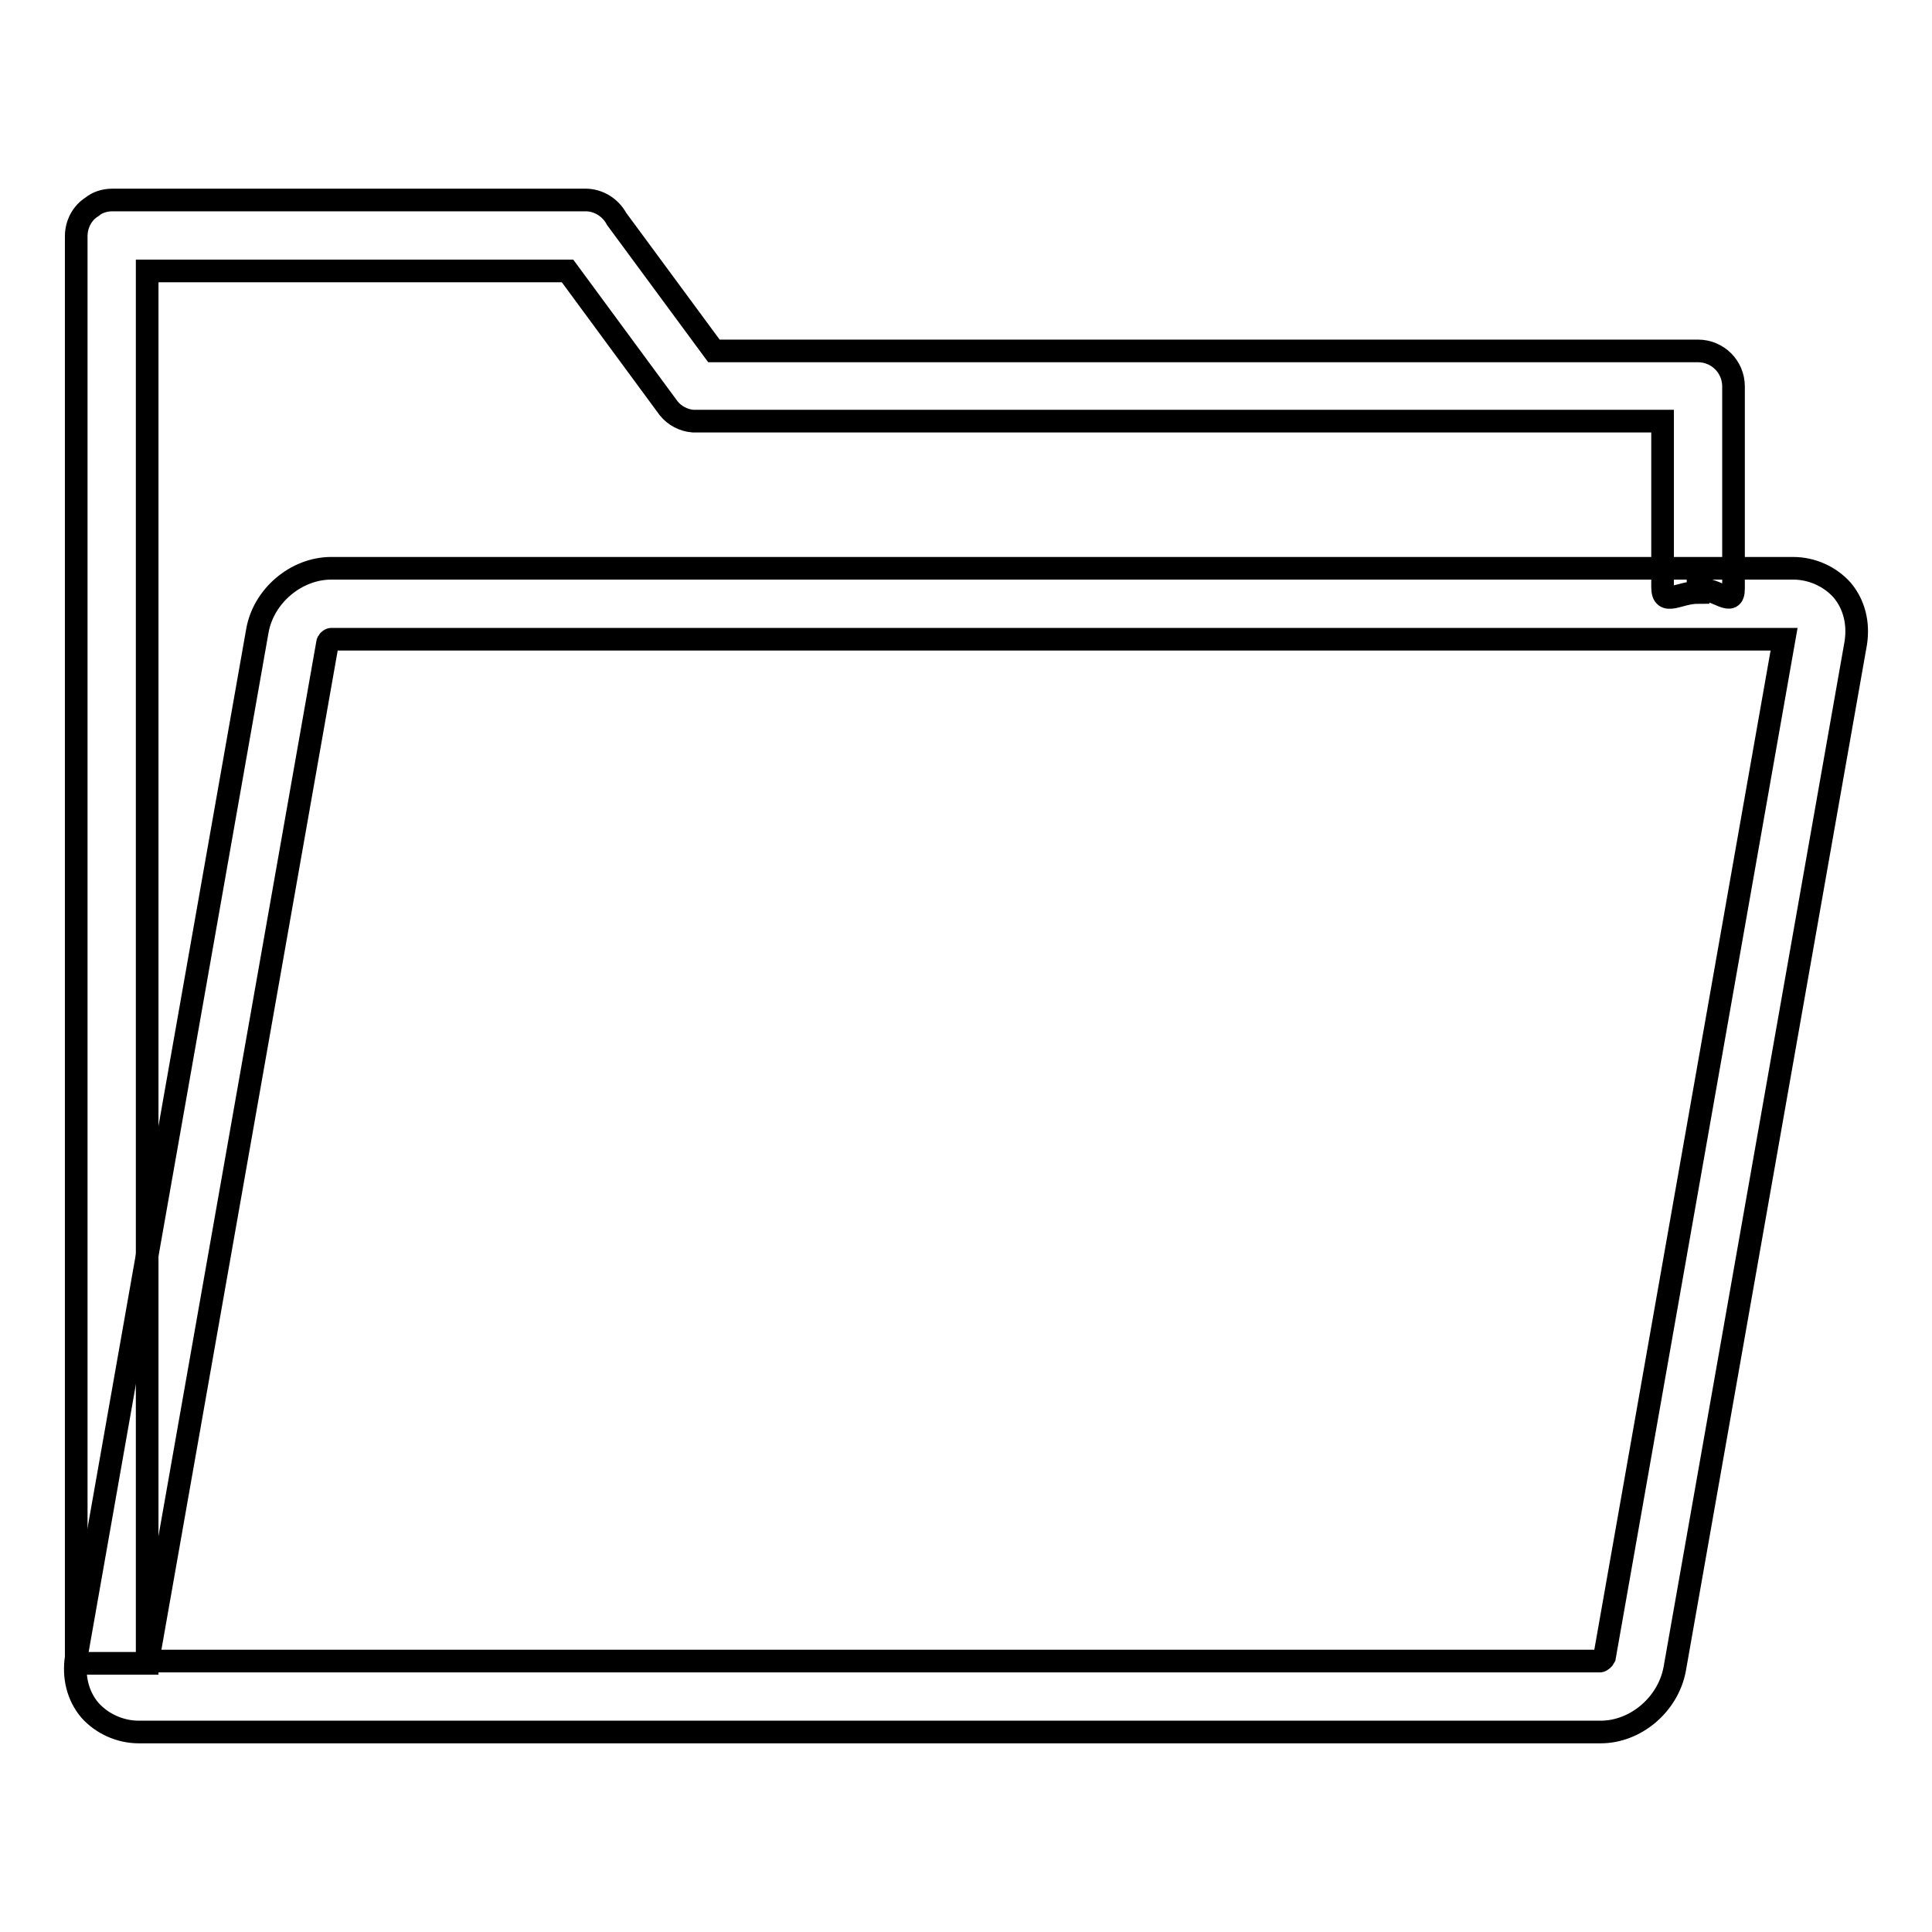 <?xml version="1.0" encoding="utf-8"?>
<!-- Svg Vector Icons : http://www.onlinewebfonts.com/icon -->
<!DOCTYPE svg PUBLIC "-//W3C//DTD SVG 1.1//EN" "http://www.w3.org/Graphics/SVG/1.1/DTD/svg11.dtd">
<svg version="1.1" xmlns="http://www.w3.org/2000/svg" xmlns:xlink="http://www.w3.org/1999/xlink" x="0px" y="0px" viewBox="0 0 256 256" enable-background="new 0 0 256 256" xml:space="preserve">
<g><g><path stroke-width="3" fill-opacity="0" stroke="#000000"  d="M212.1,229.5H18.4c-2.5,0-4.9-1.1-6.5-2.9c-1.6-1.9-2.2-4.4-1.8-7l24-136c0.8-4.6,5.1-8.3,9.8-8.3h193.7c2.5,0,4.9,1.1,6.5,2.9c1.6,1.9,2.2,4.4,1.8,7l-24,136C221,225.9,216.7,229.5,212.1,229.5z M19.6,220.1H212c0.2,0,0.5-0.3,0.6-0.5l23.8-134.9H43.9c-0.2,0-0.5,0.3-0.5,0.5L19.6,220.1z"/><path stroke-width="3" fill-opacity="0" stroke="#000000"  d="M225,46.5H94.6L81.7,29c-0.8-1.5-2.4-2.5-4.1-2.5H14.9c-1,0-2,0.3-2.7,0.9c-1.3,0.8-2.1,2.3-2.1,3.9v189.1h9.4V35.9h55.7l13.4,18.2c0.8,1,2,1.6,3.2,1.7c0.2,0,0.4,0,0.6,0h127.9v22c0,2.6,2.1,0.7,4.7,0.7V78c2.6,0,4.7,2.6,4.7,0V51.2l0,0C229.7,48.6,227.6,46.5,225,46.5z"/></g></g>
</svg>